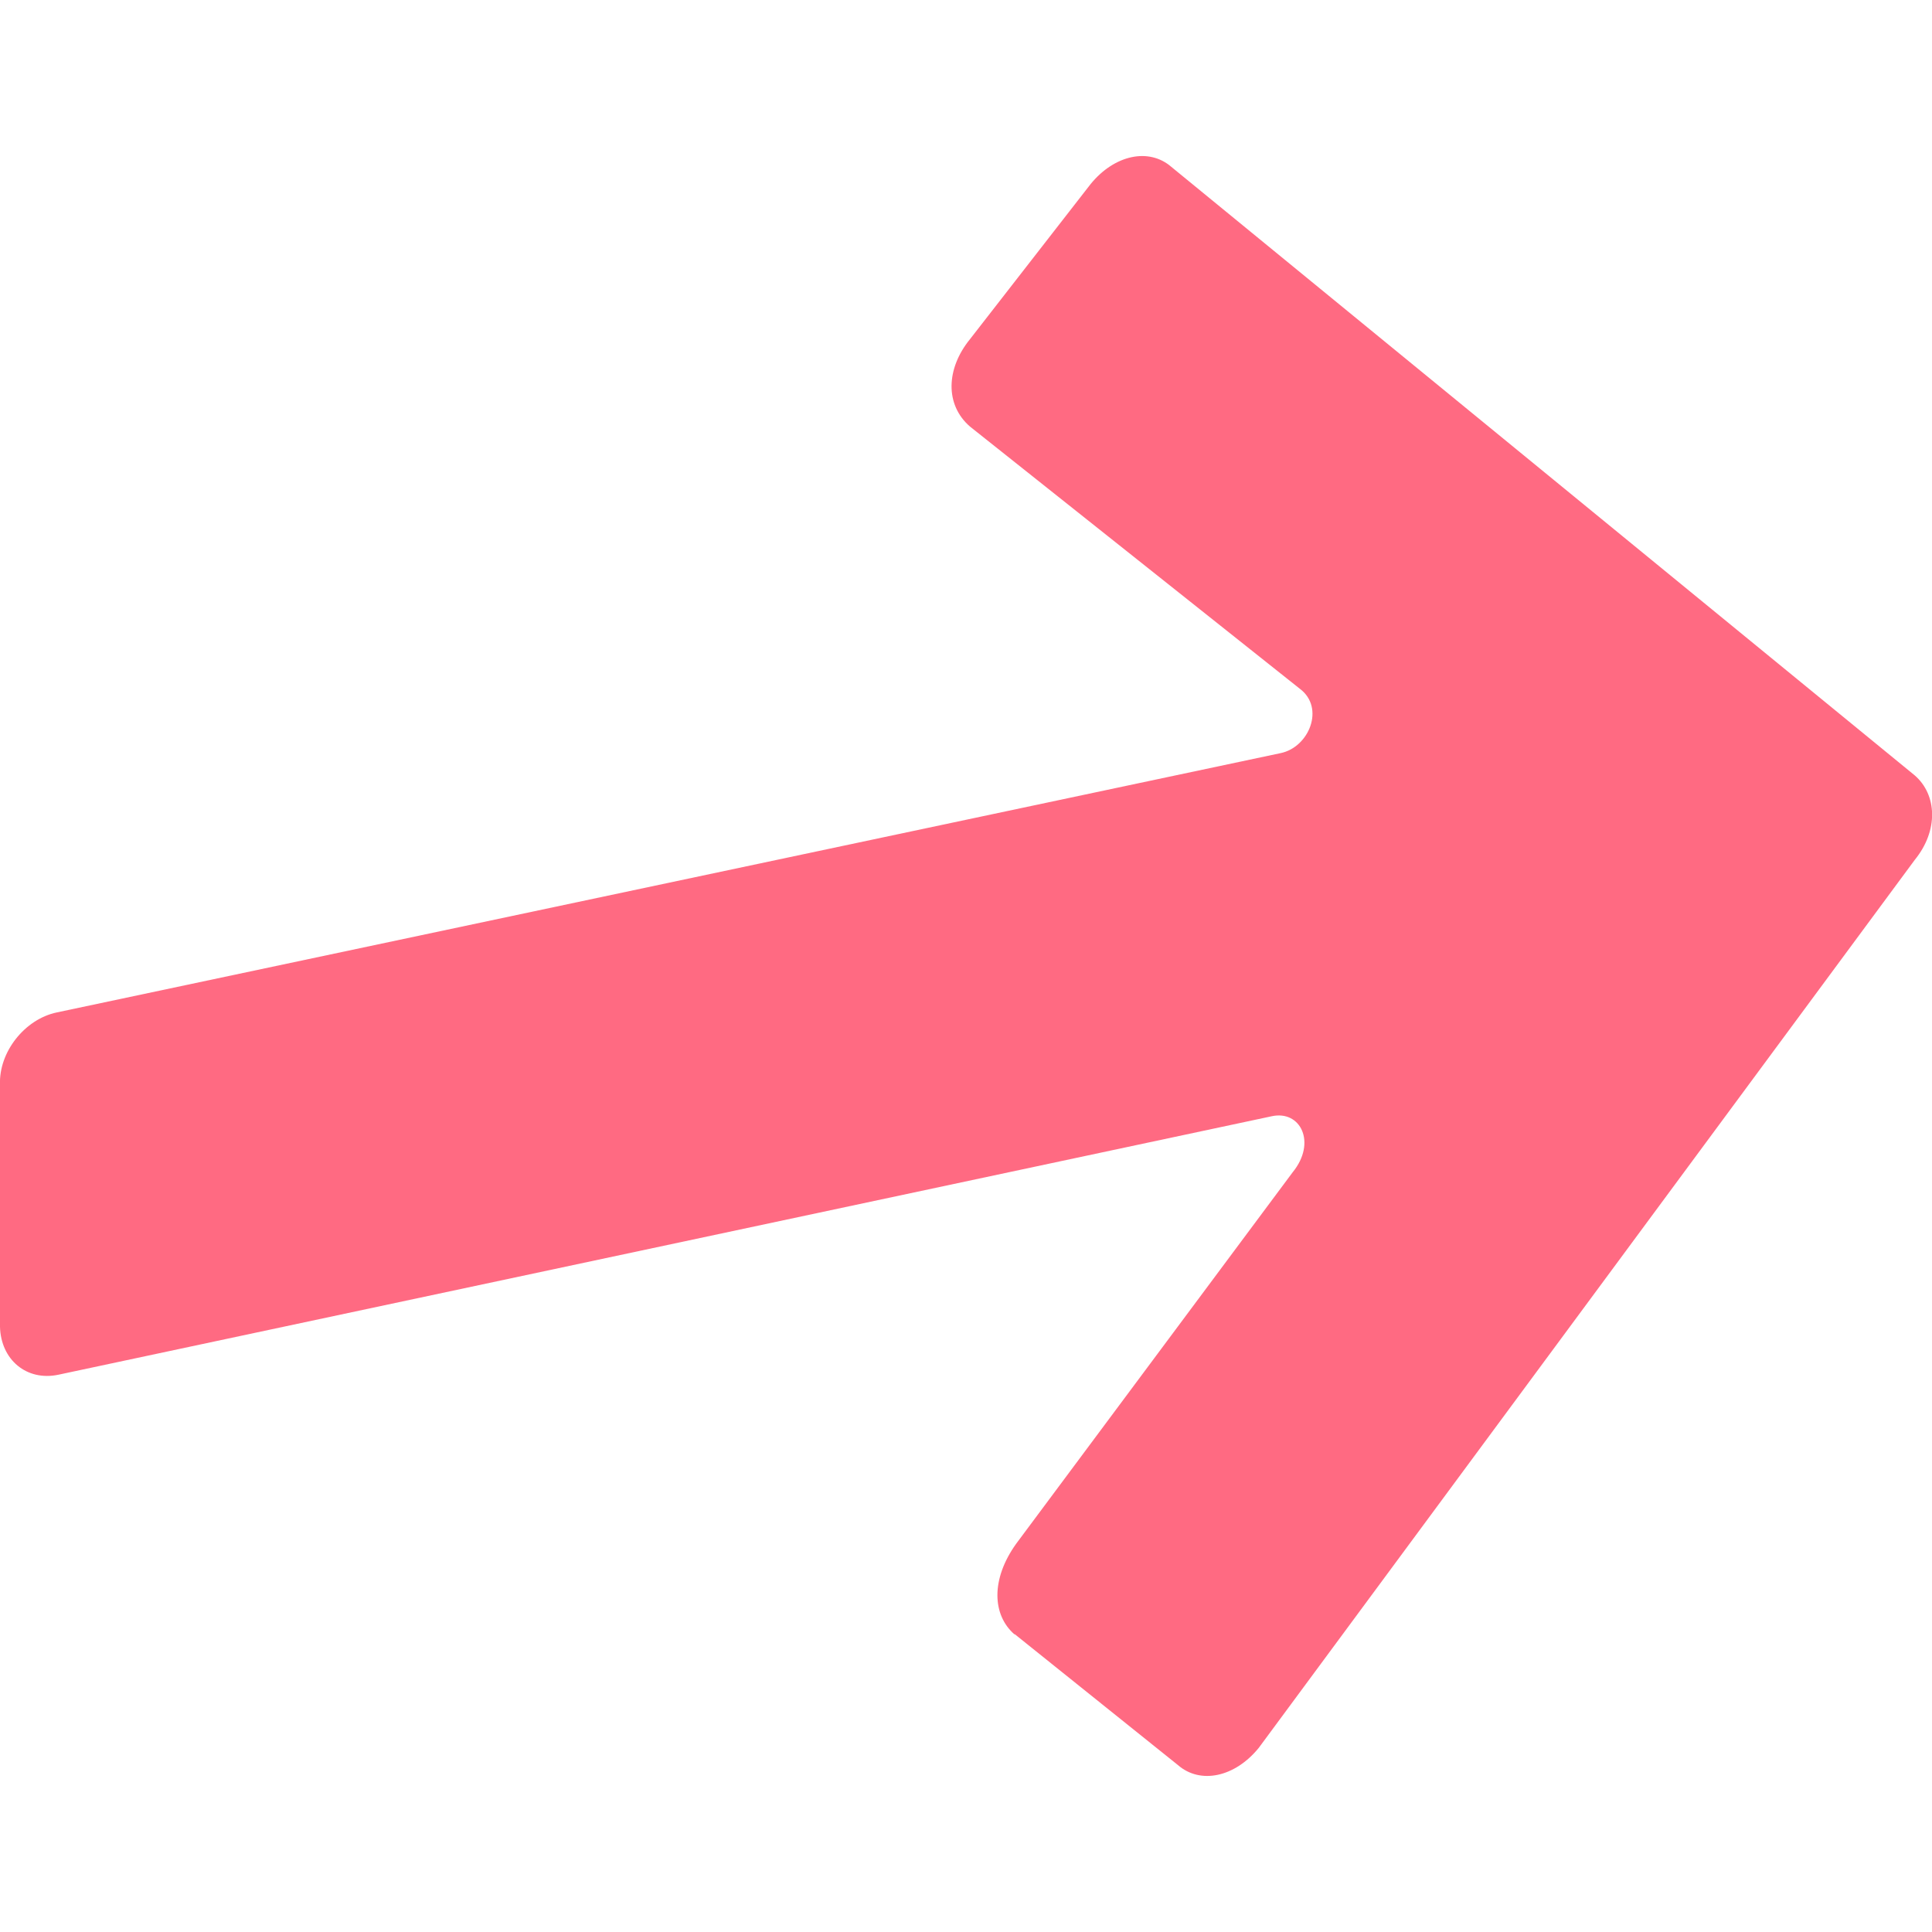 <svg xmlns="http://www.w3.org/2000/svg" id="Ebene_2" viewBox="0 0 45.97 45.97"><defs><style>.cls-1{fill:none;}.cls-2{fill:#ff6a82;}</style></defs><g id="Ebene_1-2"><rect class="cls-1" width="45.97" height="45.97"></rect><path class="cls-2" d="m24.14,38.88l3.89,3.12c.53.46,1.35.29,1.92-.41l15.61-21.13c.57-.7.53-1.55,0-2.01L27.87,3.97c-.53-.46-1.35-.29-1.92.41l-2.87,3.69c-.57.7-.6,1.56,0,2.08l7.85,6.24c.6.45.22,1.39-.46,1.53L1.35,24.09c-.76.16-1.38.94-1.35,1.72v5.76c.02.78.63,1.3,1.39,1.14l28.87-6.15c.69-.15,1.07.63.5,1.33l-6.58,8.84c-.61.85-.57,1.7-.04,2.16"></path></g></svg>